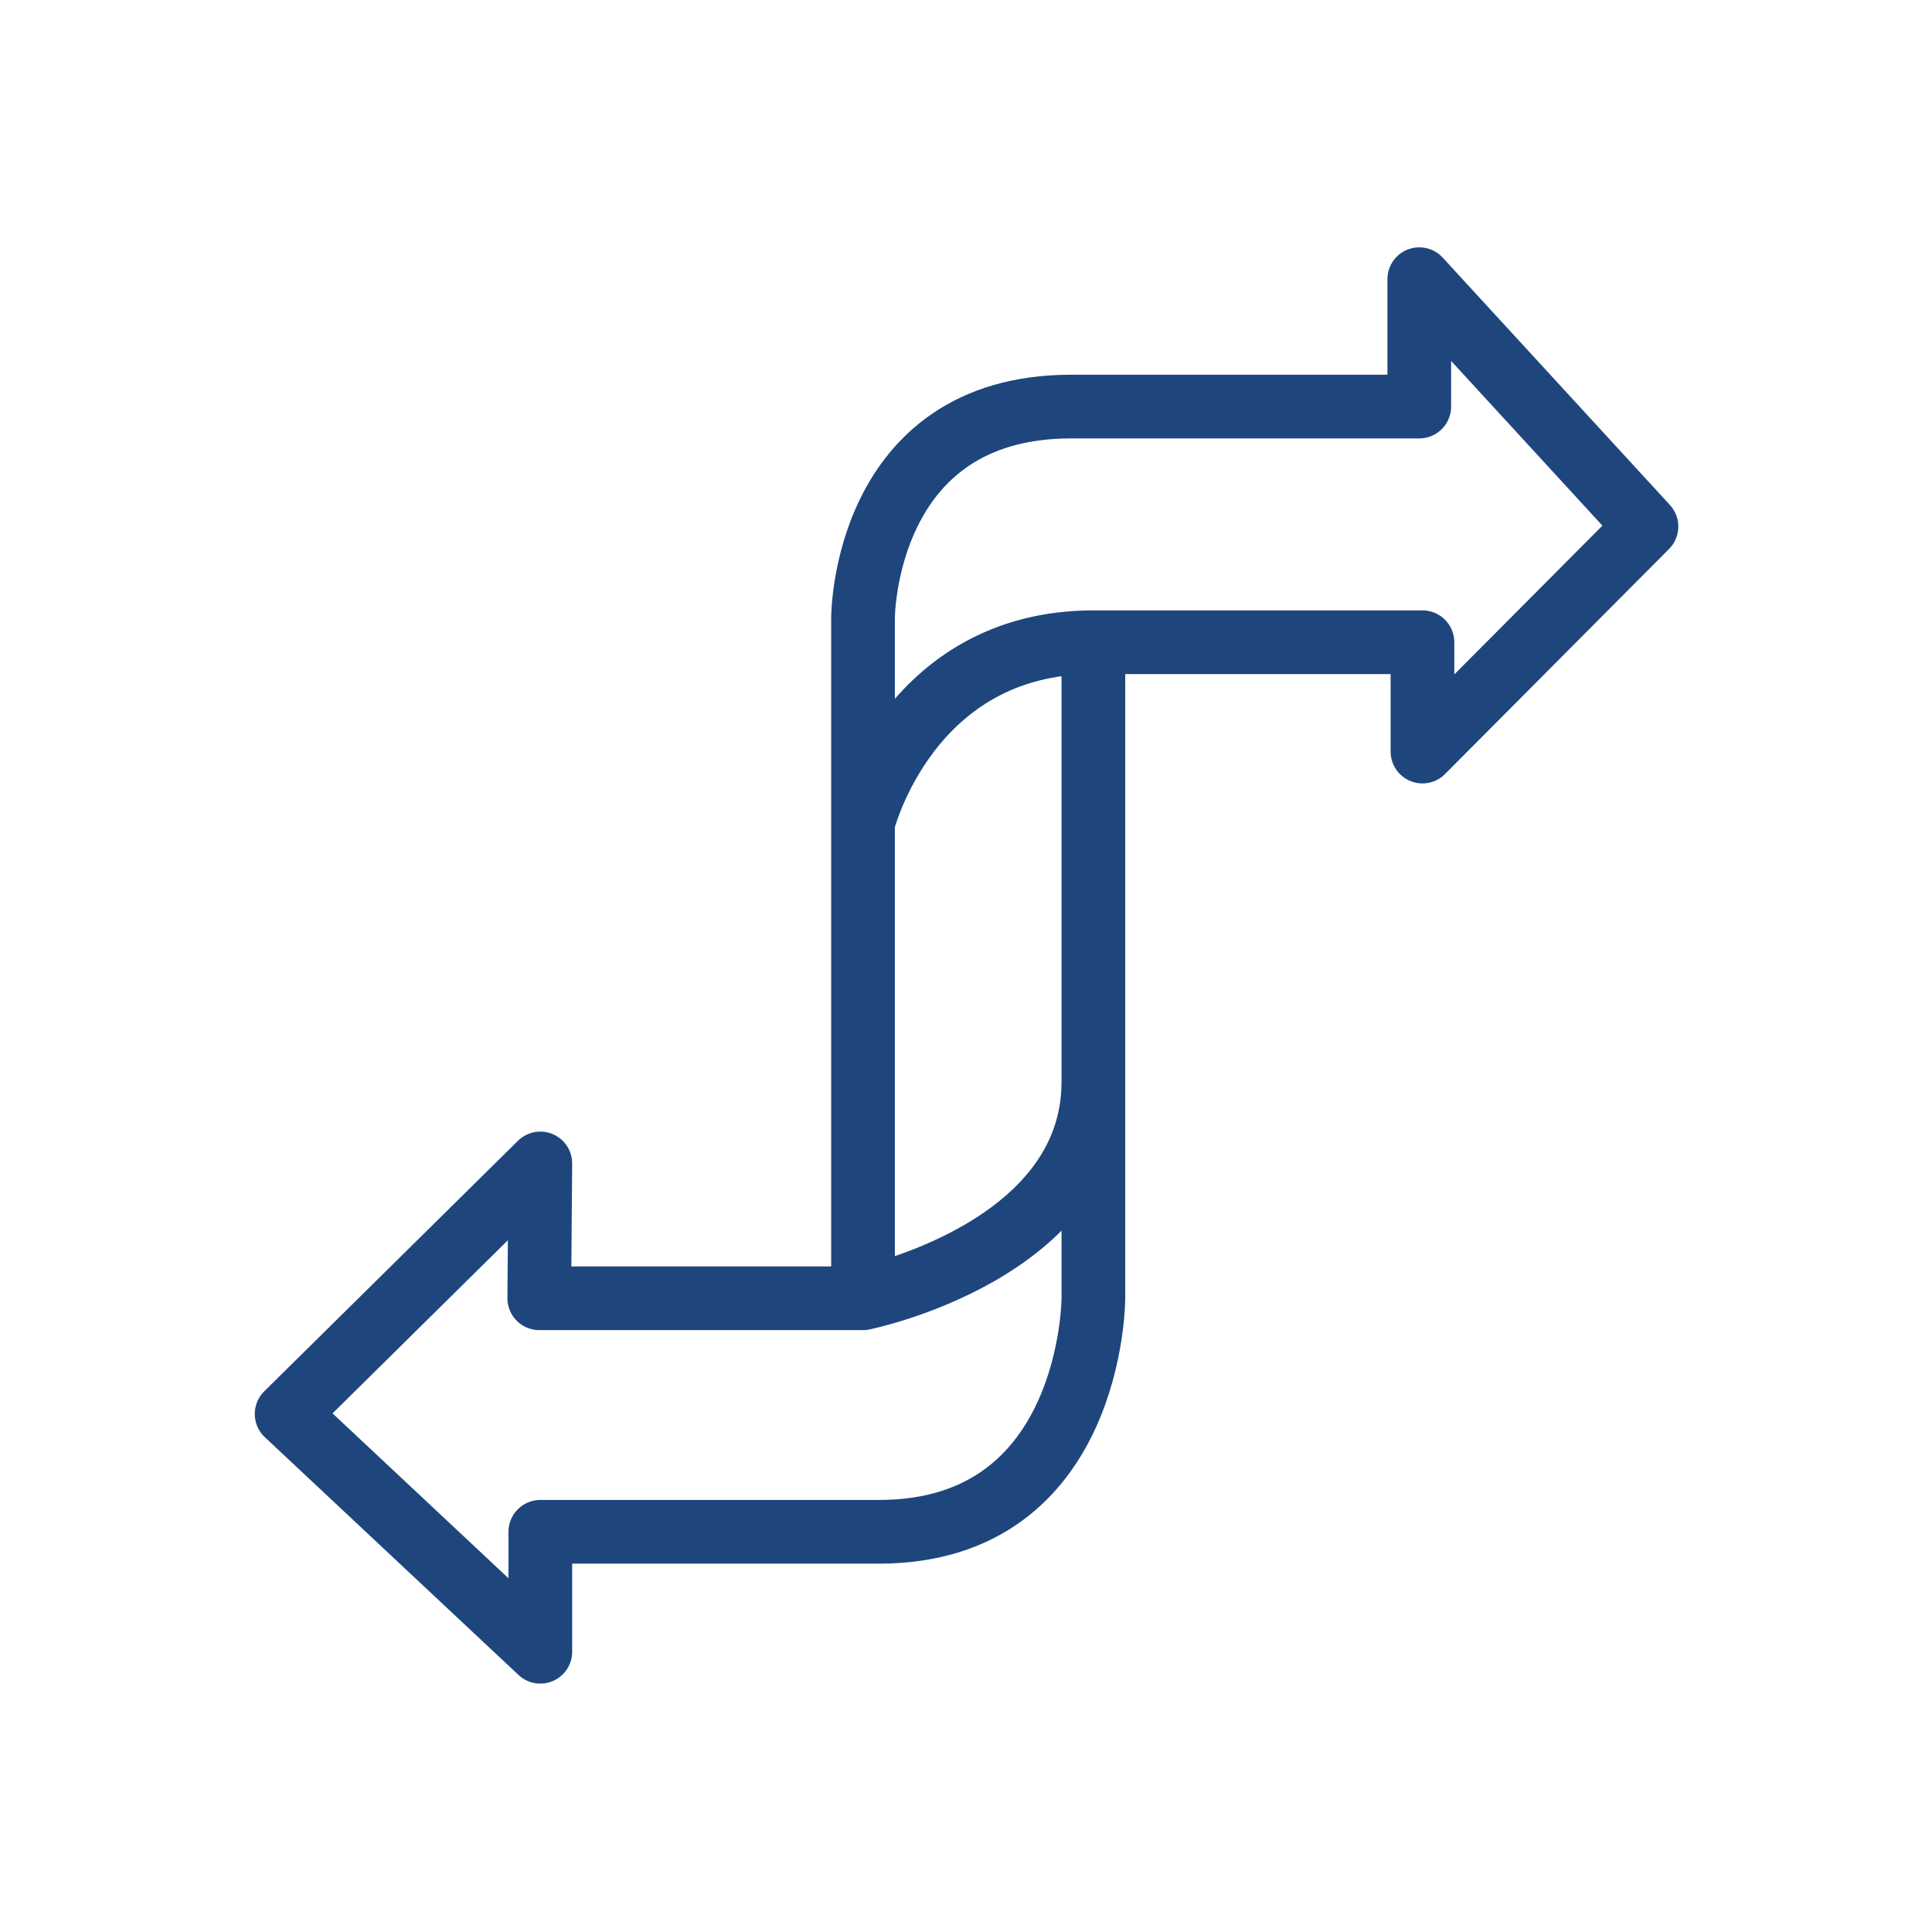 <?xml version="1.0" encoding="UTF-8"?>
<svg xmlns="http://www.w3.org/2000/svg" xmlns:xlink="http://www.w3.org/1999/xlink" version="1.1" id="Ebene_1" x="0px" y="0px" viewBox="0 0 182 182" style="enable-background:new 0 0 182 182;" xml:space="preserve">
<style type="text/css">
	.st0{fill:none;stroke:#1E467D;stroke-width:6;stroke-linecap:round;stroke-linejoin:round;}
</style>
<path class="st0" d="M81.3,122.3c0,0,21.7-4.4,21.7-20.4 M81.3,77.5c0,0,4.2-17,21.7-17 M50.8,122.3h30.5V58.2c0,0,0-19.9,19.6-19.9  h32.8v-12l21.4,23.3L134,70.8V60.5h-31v61.8c0,0,0,22-20.2,22H50.9v11.3L27,133.2l23.9-23.6L50.8,122.3L50.8,122.3z"></path>
</svg>
